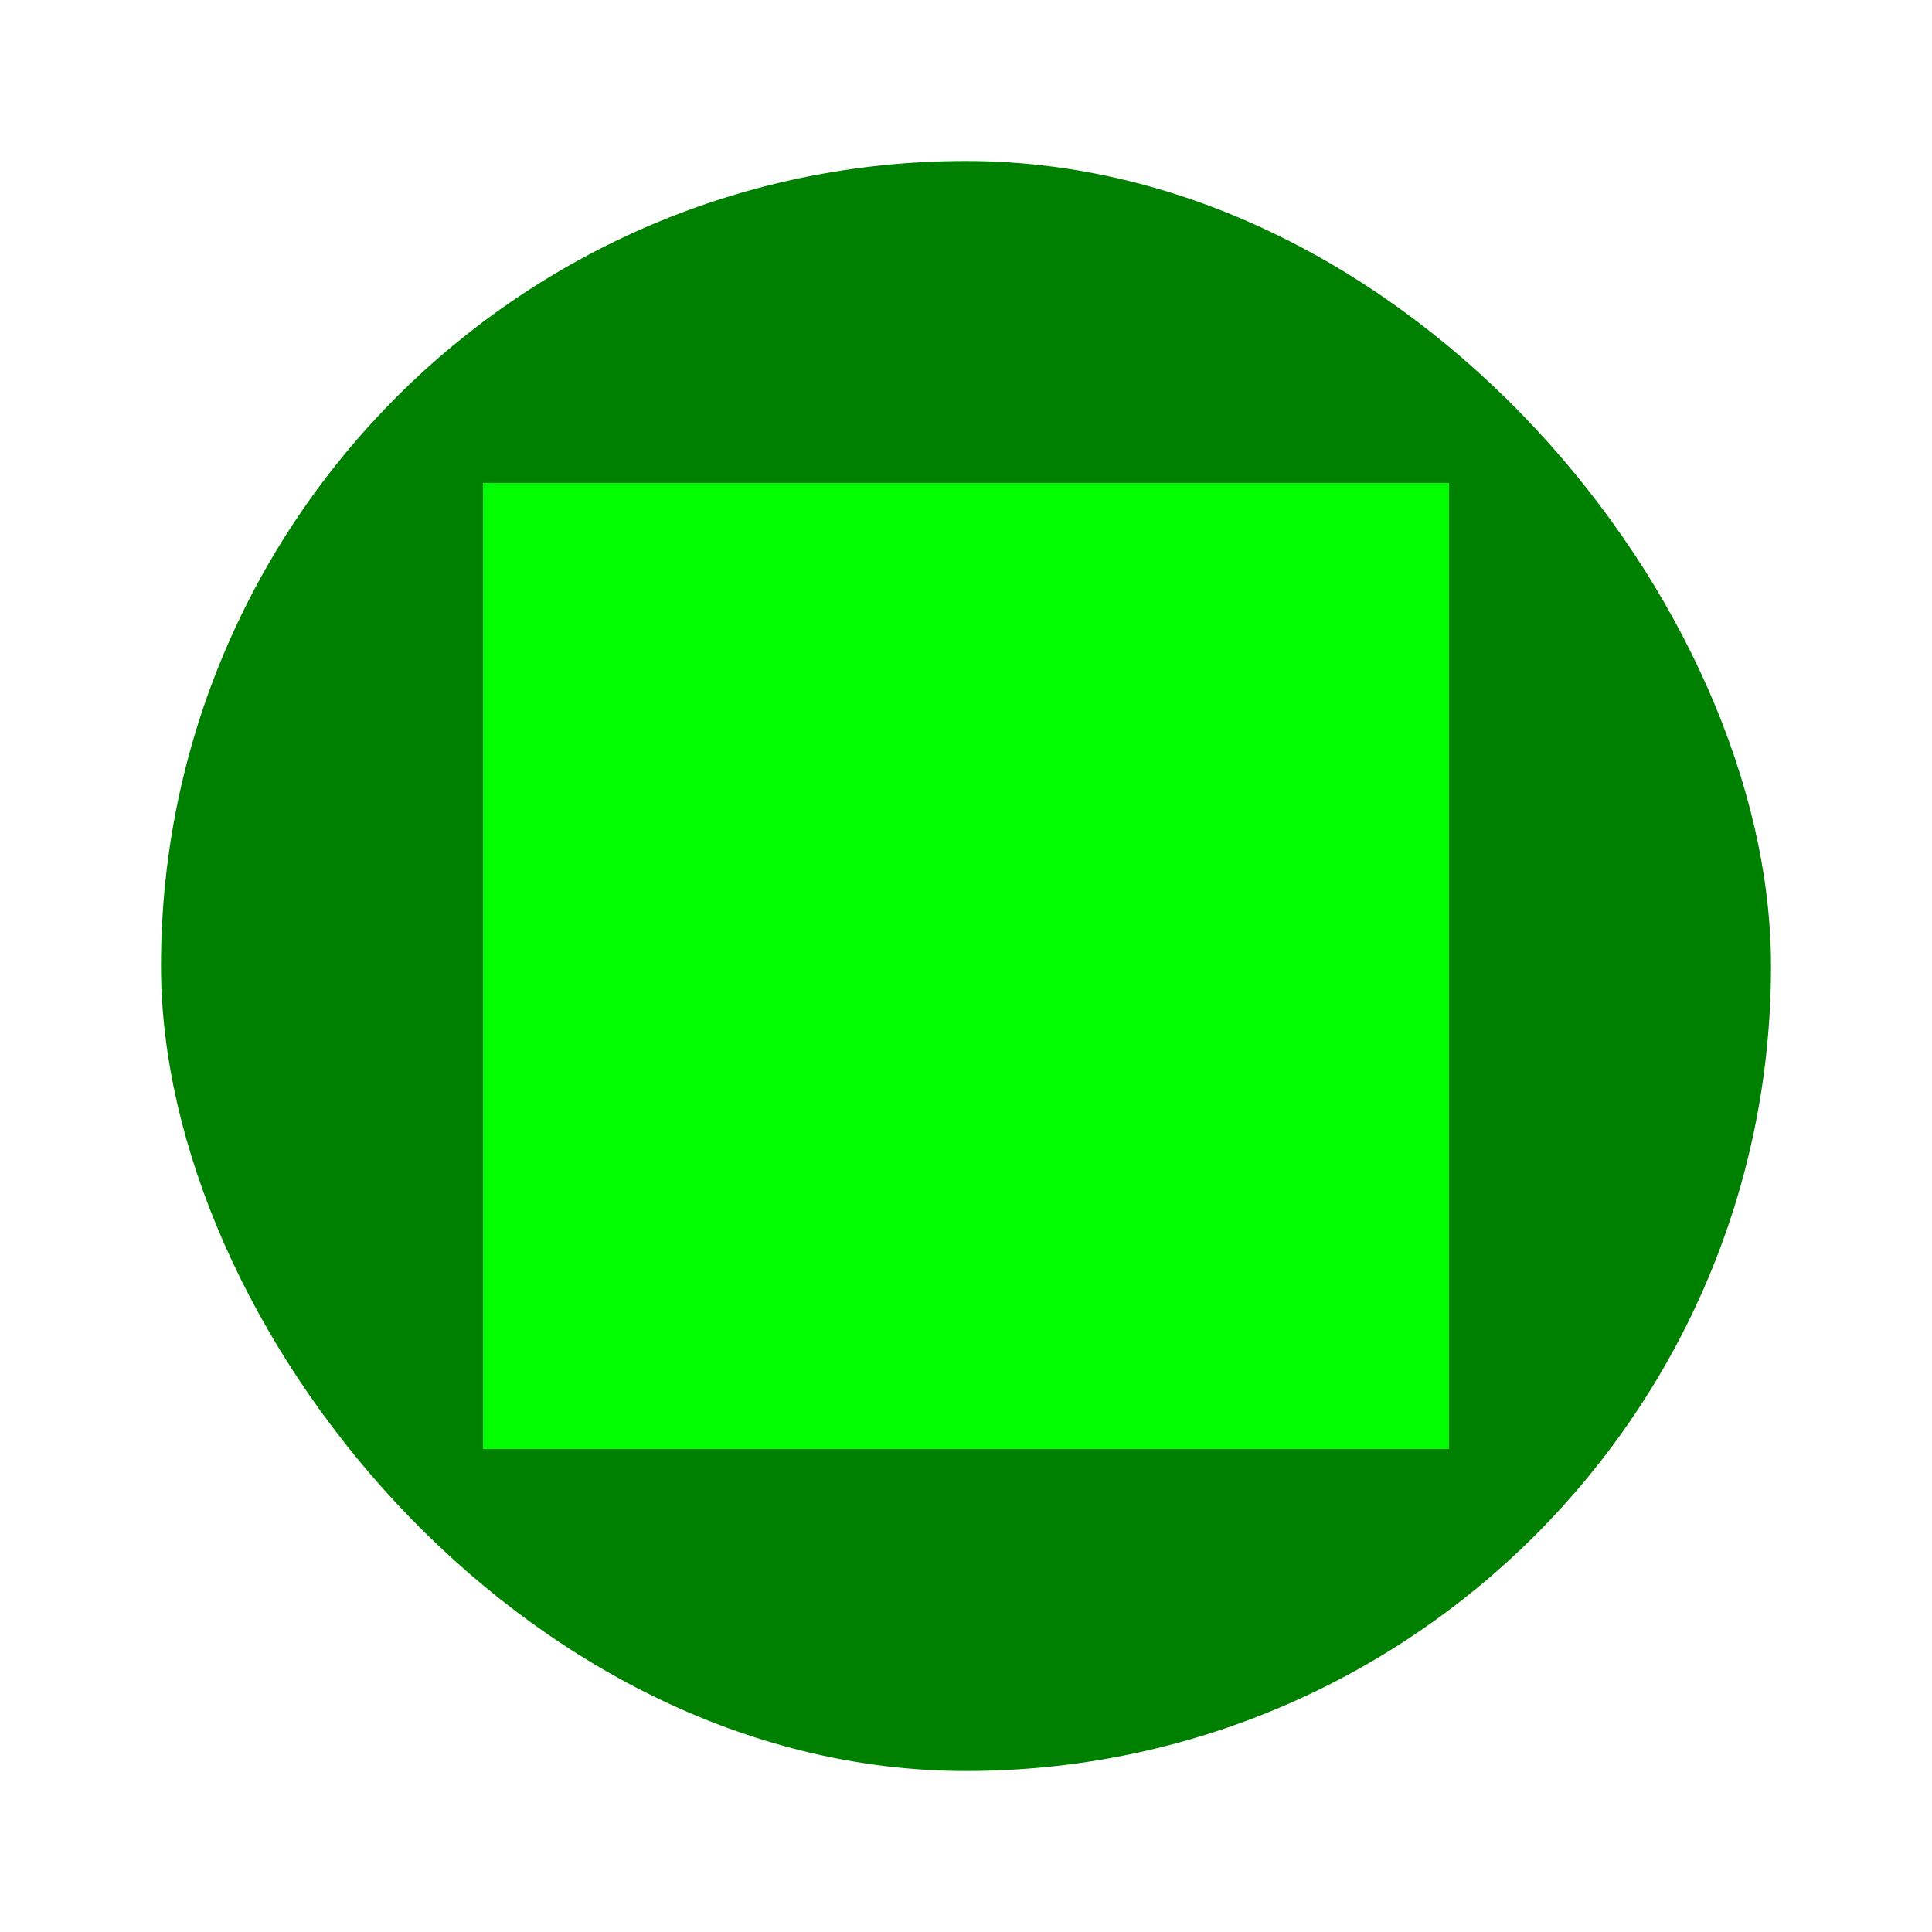 <?xml version='1.0' standalone='no'?>
<!DOCTYPE svg PUBLIC '-//W3C//DTD SVG 1.1//EN'
  'http://www.w3.org/Graphics/SVG/1.1/DTD/svg11.dtd'>
<svg xmlns='http://www.w3.org/2000/svg' xmlns:xlink='http://www.w3.org/1999/xlink'
    width='100%' height='100%' viewBox='20 20 60 60'>

   <title>Squared Circle and Circled Square</title>

   <desc>
      Screwed-up semantics. :)
      Written by Doug Schepers [doug@schepers.cc], November 2004.
   </desc>


   <defs>
      <clipPath id='rectPath'>
         <rect id='clippingRect' x='35' y='35' width='30' height='30' />
      </clipPath>
   </defs>

   <rect id='CircledSquare' x='25' y='25' width='50' height='50' rx='25' ry='25' fill='green'/>
   <circle id='SquaredCircle' cx='50' cy='50' r='25' fill='lime' clip-path='url(#rectPath)'/>

</svg>